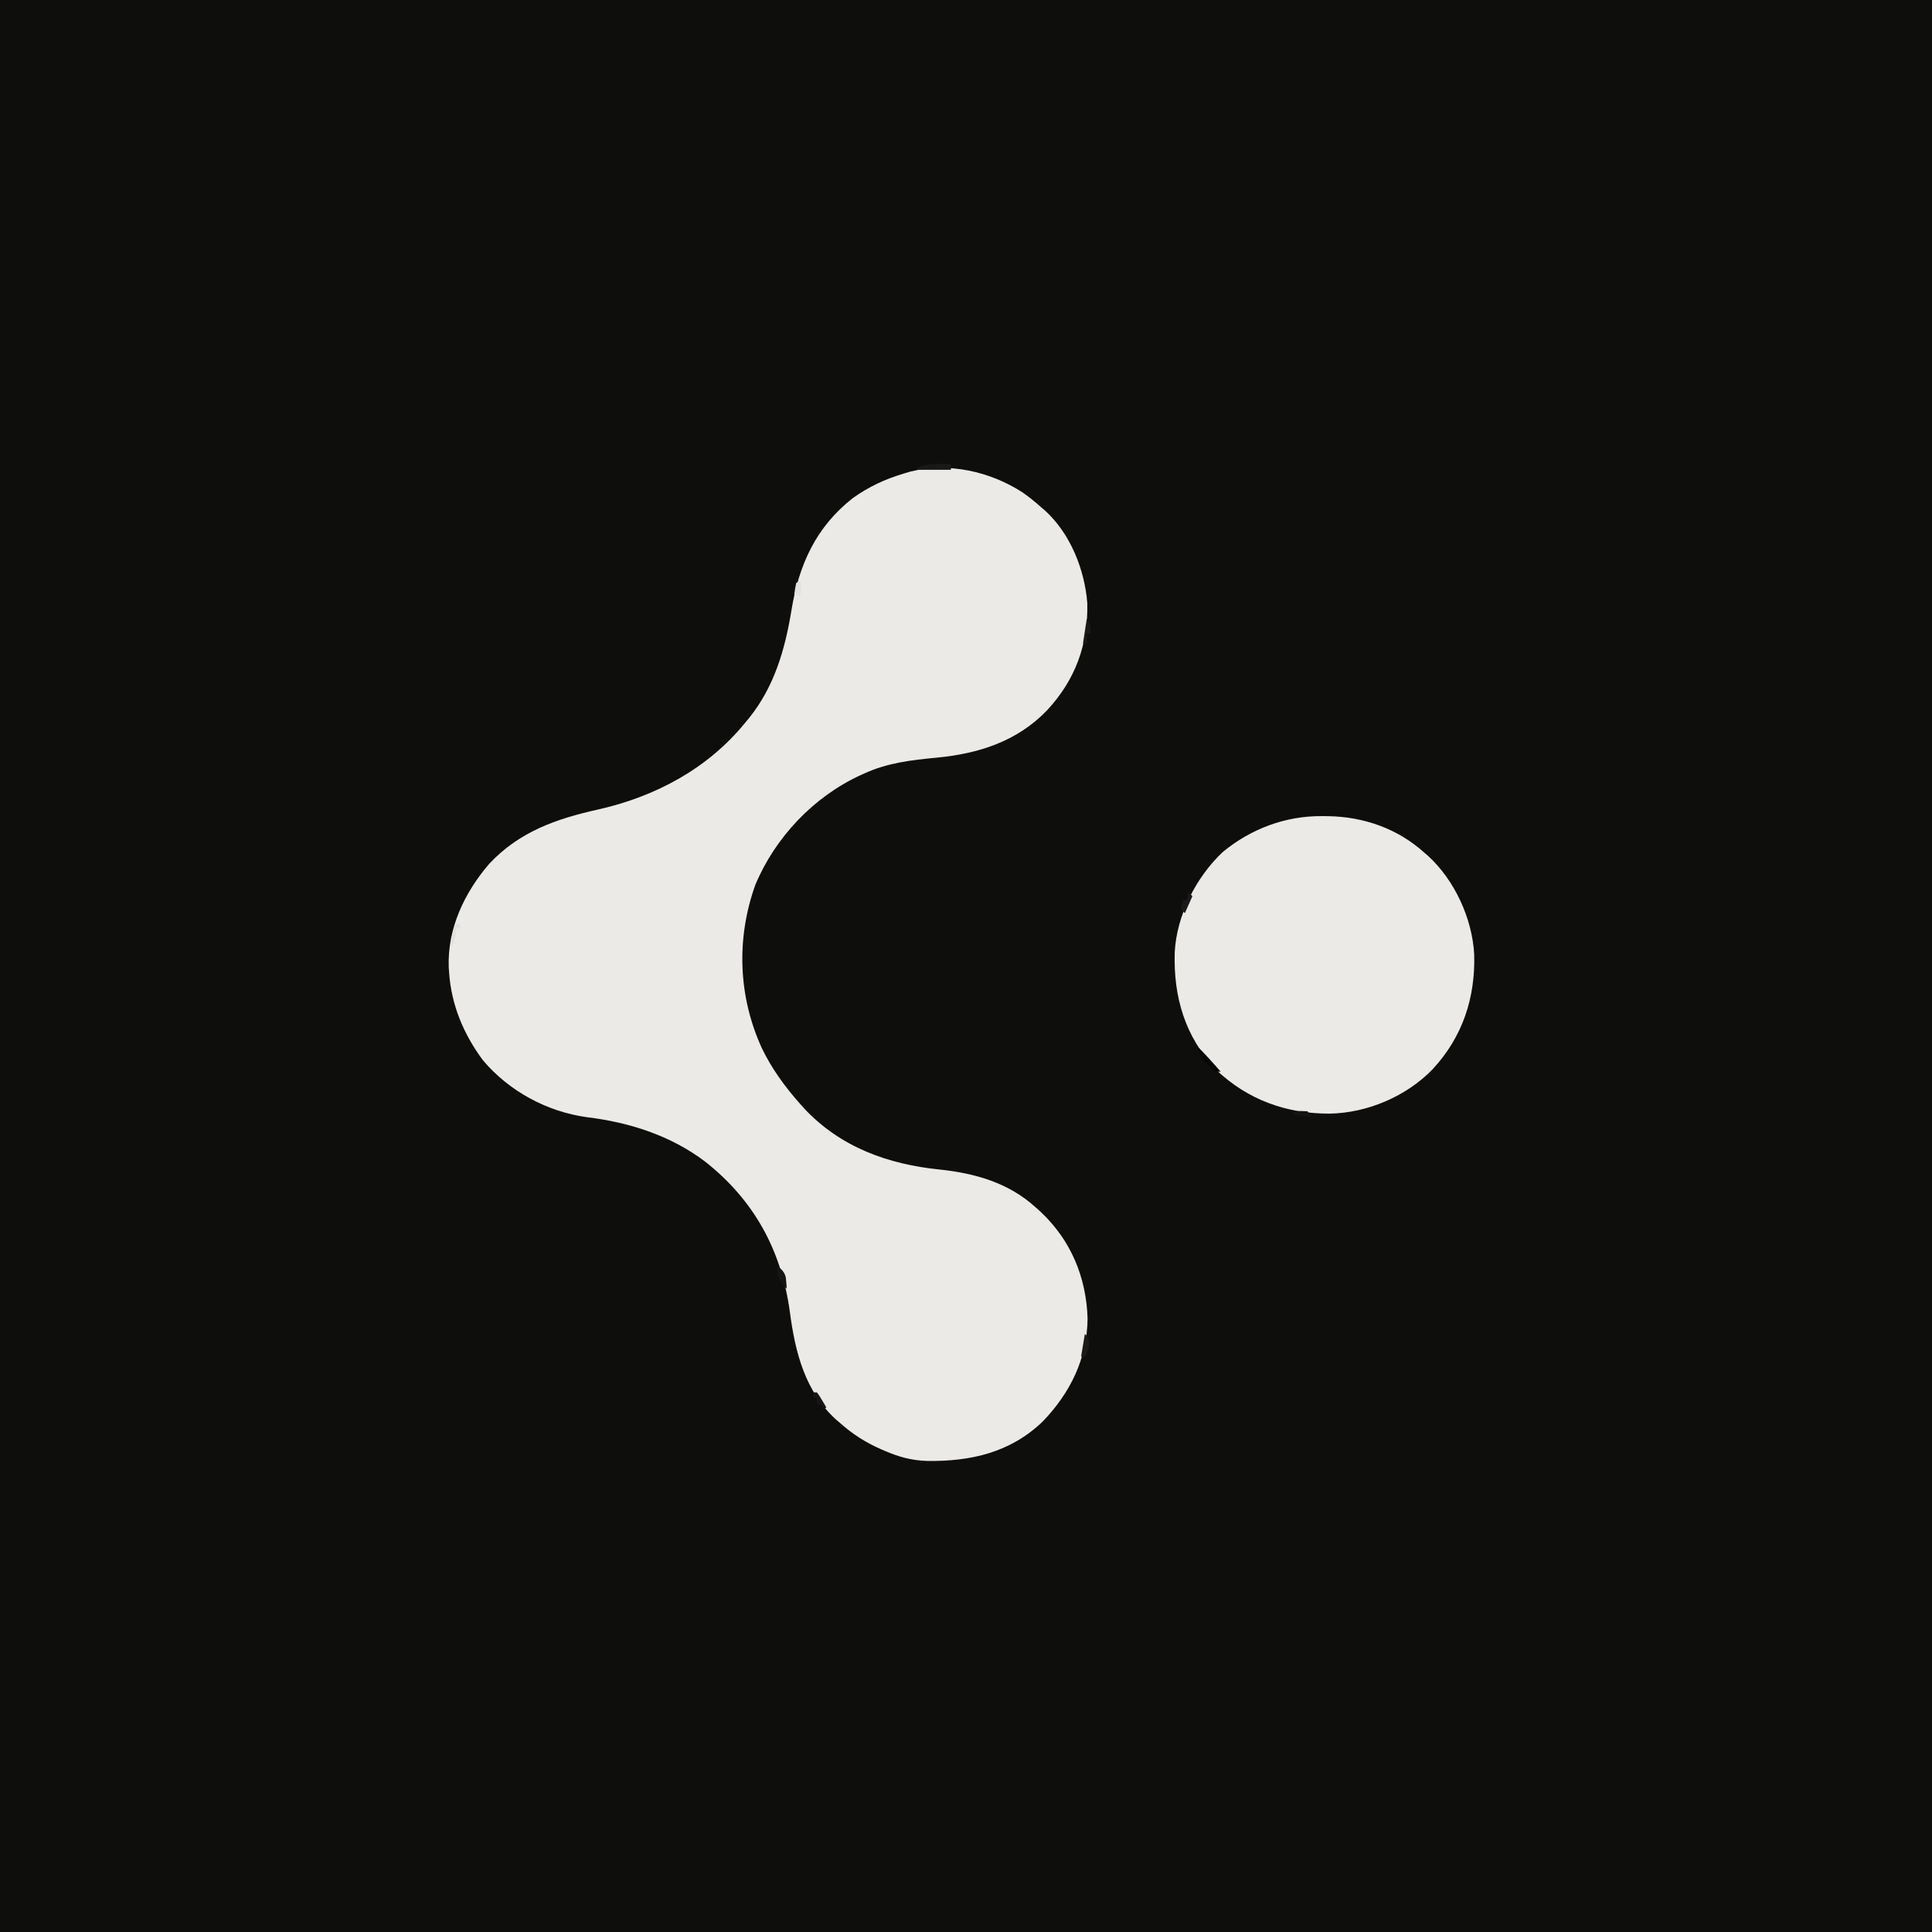 <?xml version="1.0" encoding="UTF-8"?>
<svg version="1.1" xmlns="http://www.w3.org/2000/svg" width="1024" height="1024">
<path d="M0 0 C337.92 0 675.84 0 1024 0 C1024 337.92 1024 675.84 1024 1024 C686.08 1024 348.16 1024 0 1024 C0 686.08 0 348.16 0 0 Z " fill="#0E0E0D" transform="translate(0,0)"/>
<path d="M0 0 C3.525 2.481 6.793 5.122 10 8 C10.915 8.775 10.915 8.775 11.848 9.566 C25.298 21.791 32.901 40.888 34.285 58.66 C34.817 80.661 27.912 99.448 12.819 115.63 C-3.083 132.071 -23.524 138.511 -45.761 140.591 C-59.074 141.87 -71.733 143.336 -84 149 C-84.642 149.289 -85.284 149.577 -85.945 149.875 C-110.768 161.303 -131.206 182.894 -141.688 208.062 C-151.84 236.535 -150.766 267.081 -138.203 294.551 C-132.981 305.398 -125.984 315.008 -118 324 C-117.265 324.83 -116.53 325.66 -115.773 326.516 C-96.453 347.063 -71.437 356.059 -44.038 358.868 C-25.158 360.856 -7.326 365.903 7 379 C7.892 379.801 8.784 380.601 9.703 381.426 C25.613 396.444 33.792 416.063 34.438 437.875 C34.223 459.12 25.255 477.267 10.699 492.391 C-6.452 508.896 -27.459 513.65 -50.637 513.34 C-58.826 513.049 -65.48 511.255 -73 508 C-73.614 507.738 -74.228 507.475 -74.861 507.205 C-83.151 503.594 -90.27 499.048 -97 493 C-97.599 492.493 -98.199 491.987 -98.816 491.465 C-115.329 476.485 -120.497 455.817 -123.313 434.643 C-127.714 401.932 -142.148 375.293 -168.22 354.708 C-186.568 340.808 -208.36 333.885 -231 331.125 C-252.111 328.218 -272.241 317.326 -286 301 C-296.384 287.033 -302.876 271.469 -304 254 C-304.054 253.23 -304.108 252.461 -304.164 251.668 C-304.915 231.096 -295.784 211.998 -282.625 196.75 C-266.738 179.836 -247.231 172.998 -225.062 168.062 C-194.794 161.287 -166.819 146.442 -147 122 C-145.935 120.726 -145.935 120.726 -144.848 119.426 C-131.529 102.738 -125.888 83.131 -122.5 62.375 C-118.577 38.382 -109.571 18.379 -90 3 C-81.563 -3.016 -72.919 -7.048 -63 -10 C-61.779 -10.366 -60.559 -10.732 -59.301 -11.109 C-38.991 -16.024 -17.25 -11.125 0 0 Z " fill="#ECEAE7" transform="translate(542,261)"/>
<path d="M0 0 C1.137 0.009 2.275 0.018 3.447 0.027 C22.289 0.413 40.129 6.655 54.25 19.438 C55.24 20.29 55.24 20.29 56.25 21.16 C70.271 34.058 79.525 54.205 80.602 73.16 C81.295 96.334 74.403 117.161 58.503 134.228 C44.657 148.526 23.978 157.323 4.085 157.679 C-18.877 157.761 -39.358 150.432 -56.125 134.5 C-72.693 116.82 -78.846 95.902 -78.125 72.152 C-77.1 52.631 -66.909 32.459 -52.699 19.047 C-37.732 6.689 -19.336 -0.185 0 0 Z " fill="#ECEAE7" transform="translate(700.75,432.562)"/>
<path d="M0 0 C0 0.99 0 1.98 0 3 C-5.94 3 -11.88 3 -18 3 C-18 2.67 -18 2.34 -18 2 C-12.121 -0.613 -6.293 -0.183 0 0 Z " fill="#191918" transform="translate(504,246)"/>
<path d="M0 0 C4.587 4.444 8.788 9.202 13 14 C10 14 10 14 8.027 12.207 C7.338 11.417 6.648 10.627 5.938 9.812 C5.245 9.035 4.553 8.258 3.84 7.457 C2.021 5.027 0.98 2.858 0 0 Z " fill="#070606" transform="translate(634,554)"/>
<path d="M0 0 C2.152 3.228 2.201 4.284 2 8 C1.34 8 0.68 8 0 8 C0 9.65 0 11.3 0 13 C-0.66 13 -1.32 13 -2 13 C-1.34 8.71 -0.68 4.42 0 0 Z " fill="#191918" transform="translate(576,328)"/>
<path d="M0 0 C2 2 2 2 2.25 4.875 C2.012 7.856 1.545 9.489 0 12 C-0.66 12 -1.32 12 -2 12 C-1.34 8.04 -0.68 4.08 0 0 Z " fill="#1B1A19" transform="translate(575,707)"/>
<path d="M0 0 C2.301 1.782 3.8 3.163 4.488 6.047 C4.723 8.025 4.868 10.013 5 12 C2.266 9.639 1.089 7.435 0 4 C0 2.68 0 1.36 0 0 Z " fill="#151514" transform="translate(412,671)"/>
<path d="M0 0 C0.66 0.33 1.32 0.66 2 1 C2 1.66 2 2.32 2 3 C1.34 3 0.68 3 0 3 C-0.124 4.093 -0.247 5.186 -0.375 6.312 C-1 10 -1 10 -3 13 C-2.521 8.286 -2.032 4.334 0 0 Z " fill="#E2E1E0" transform="translate(242,489)"/>
<path d="M0 0 C0.66 0 1.32 0 2 0 C3.289 1.75 3.289 1.75 4.625 4 C5.071 4.742 5.517 5.485 5.977 6.25 C6.314 6.827 6.652 7.405 7 8 C6.01 8.495 6.01 8.495 5 9 C5 8.34 5 7.68 5 7 C4.01 6.67 3.02 6.34 2 6 C2 5.01 2 4.02 2 3 C1.34 3 0.68 3 0 3 C0 2.01 0 1.02 0 0 Z " fill="#171616" transform="translate(431,738)"/>
<path d="M0 0 C0.66 0.66 1.32 1.32 2 2 C0.68 4.97 -0.64 7.94 -2 11 C-2.66 10.34 -3.32 9.68 -4 9 C-3.625 6.375 -3.625 6.375 -3 4 C-2.34 4 -1.68 4 -1 4 C-0.67 2.68 -0.34 1.36 0 0 Z " fill="#1B1919" transform="translate(630,473)"/>
<path d="M0 0 C3.375 -0.188 3.375 -0.188 7 0 C7.66 0.99 8.32 1.98 9 3 C6.03 2.67 3.06 2.34 0 2 C0 1.34 0 0.68 0 0 Z " fill="#151414" transform="translate(686,589)"/>
<path d="M0 0 C1.097 3.29 0.8 4.713 0 8 C-0.99 7.67 -1.98 7.34 -3 7 C-2.625 4.062 -2.625 4.062 -2 1 C-1.34 0.67 -0.68 0.34 0 0 Z " fill="#E3E2E0" transform="translate(424,308)"/>
</svg>
